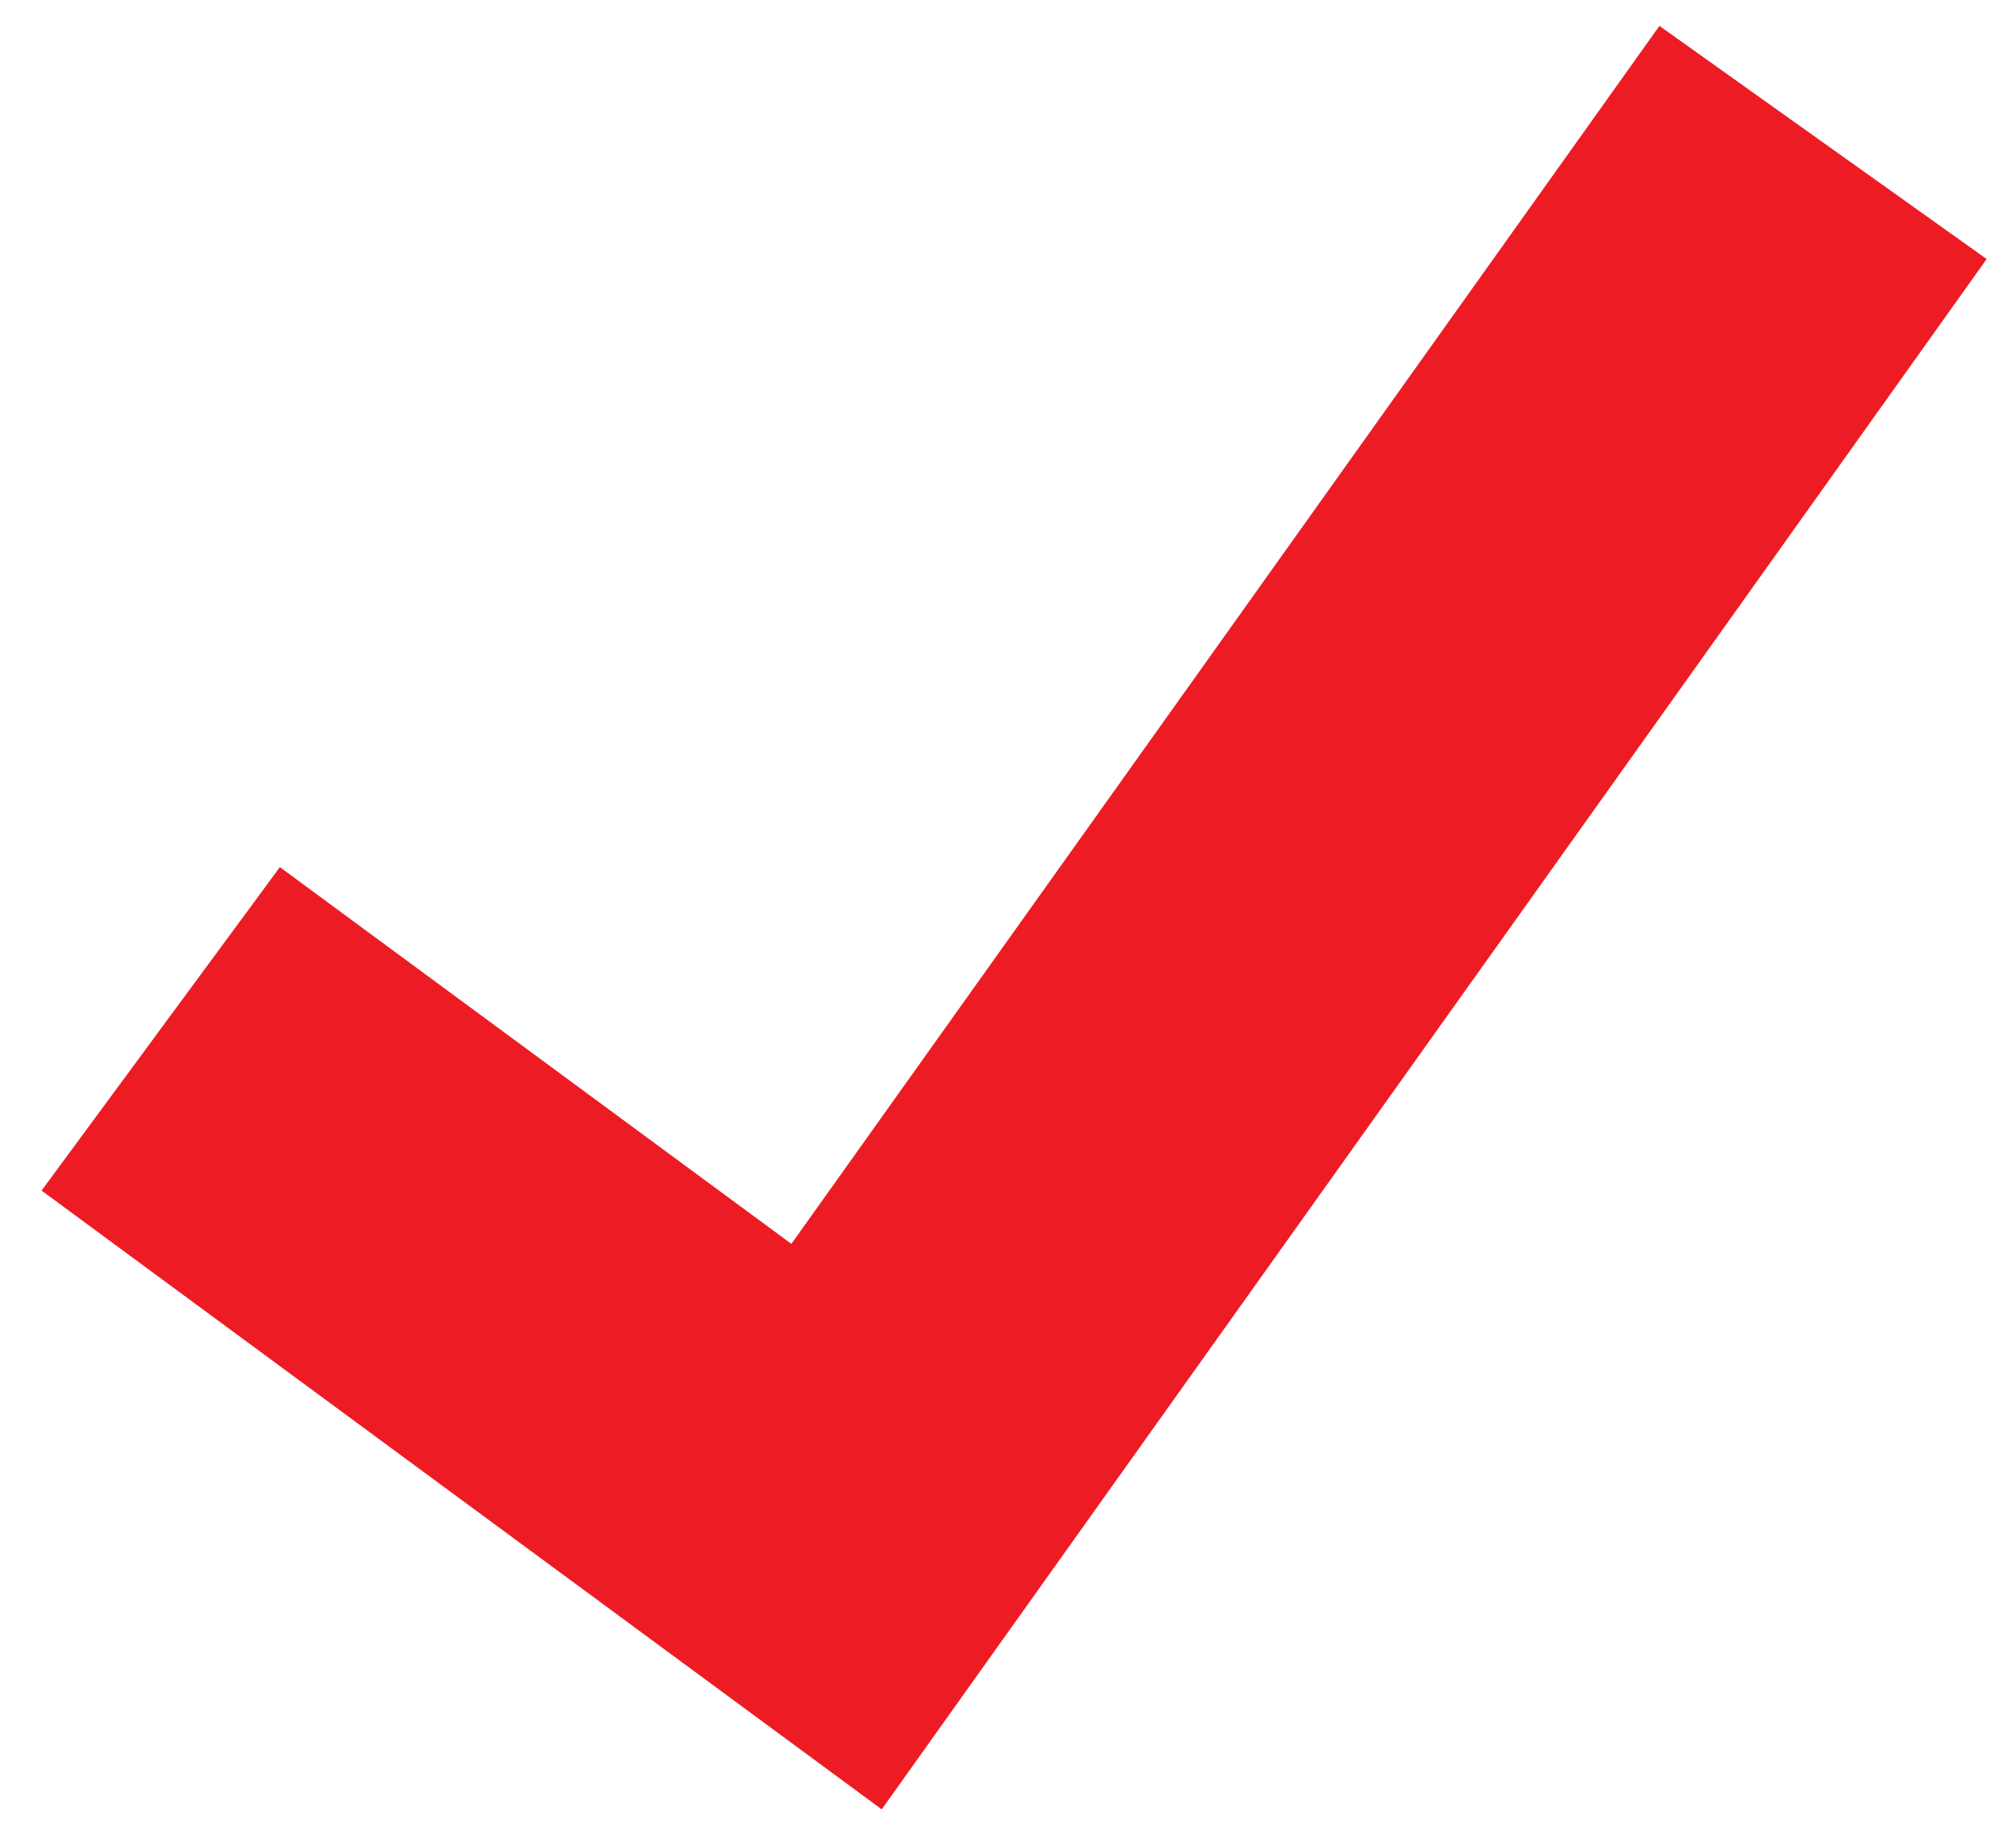 <?xml version="1.0" encoding="UTF-8"?>
<svg width="25px" height="23px" viewBox="0 0 25 23" version="1.1" xmlns="http://www.w3.org/2000/svg" xmlns:xlink="http://www.w3.org/1999/xlink">
    <title>Path 3</title>
    <g id="Page-1" stroke="none" stroke-width="1" fill="none" fill-rule="evenodd">
        <g id="Sectoren-Detail-meat-(rund)" transform="translate(-191, -959)" stroke="#ED1C24" stroke-width="5">
            <polyline id="Path-3" points="193 971.805 201.41 978 213.686 960.773"></polyline>
        </g>
    </g>
</svg>